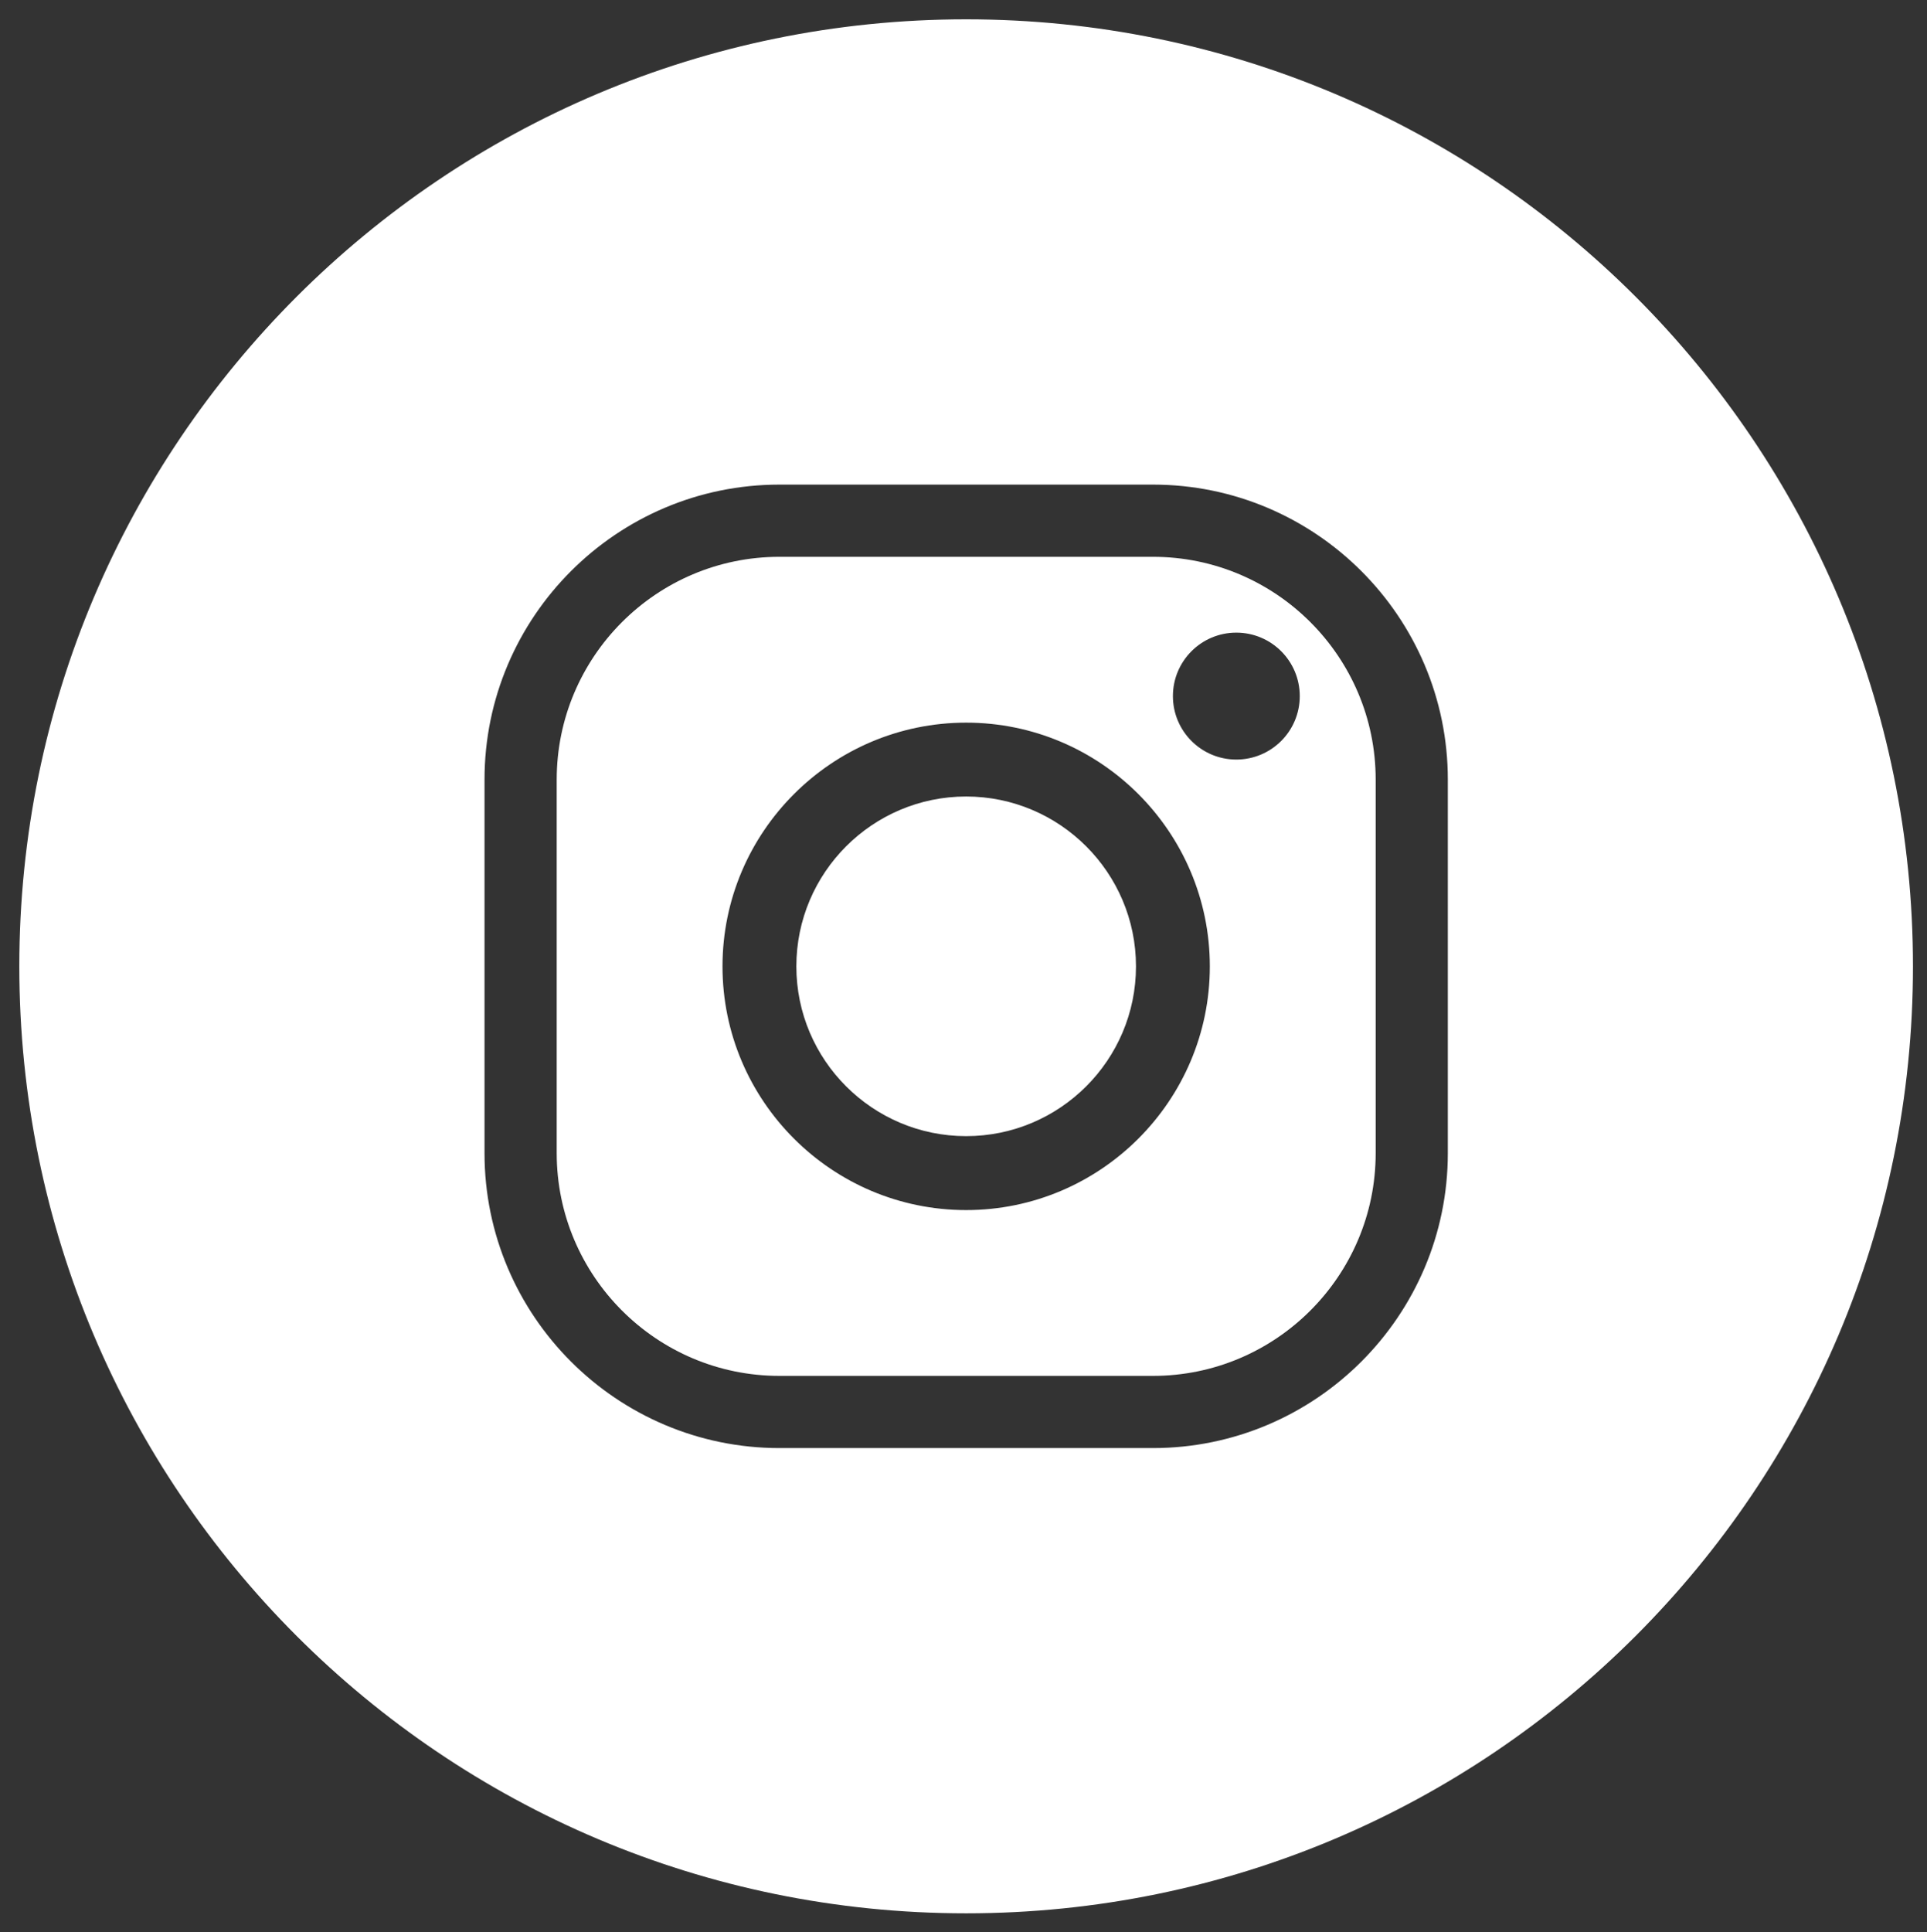 <?xml version="1.0" encoding="utf-8"?>
<!-- Generator: Adobe Illustrator 15.1.0, SVG Export Plug-In . SVG Version: 6.00 Build 0)  -->
<!DOCTYPE svg PUBLIC "-//W3C//DTD SVG 1.1//EN" "http://www.w3.org/Graphics/SVG/1.1/DTD/svg11.dtd">
<svg version="1.1" id="Livello_1" xmlns="http://www.w3.org/2000/svg" xmlns:xlink="http://www.w3.org/1999/xlink" x="0px" y="0px"
	 width="99.758px" height="100px" viewBox="0 0 99.758 100" enable-background="new 0 0 99.758 100" xml:space="preserve">
<rect x="0" y="0" width="99.758" height="100" fill="#333333" stroke="none"/>
<g>
	<path fill="#FFFFFF" d="M50.016,1C22.947,1,1,22.947,1,50.016C1,77.09,22.947,99.031,50.016,99.031
		c27.068,0,49.016-21.941,49.016-49.015C99.032,22.947,77.084,1,50.016,1z M74.952,59.686c0,8.418-6.849,15.264-15.268,15.264H40.35
		c-8.418,0-15.267-6.846-15.267-15.264V40.35c0-8.418,6.848-15.267,15.267-15.267h19.335c8.419,0,15.267,6.848,15.267,15.267V59.686
		L74.952,59.686z"/>
	<path fill="#FFFFFF" d="M59.685,28.82H40.35c-6.36,0-11.53,5.169-11.53,11.53v19.335c0,6.359,5.169,11.529,11.53,11.529h19.335
		c6.356,0,11.532-5.17,11.532-11.529V40.35C71.217,33.989,66.042,28.82,59.685,28.82z M50.016,62.632
		c-6.953,0-12.613-5.657-12.613-12.613c0-6.958,5.66-12.616,12.613-12.616c6.956,0,12.615,5.657,12.615,12.616
		C62.631,56.975,56.971,62.632,50.016,62.632z M64.002,39.314c-1.813,0-3.282-1.472-3.282-3.285s1.469-3.285,3.282-3.285
		c1.815,0,3.285,1.472,3.285,3.285S65.818,39.314,64.002,39.314z"/>
	<path fill="#FFFFFF" d="M50.016,41.226c-4.847,0-8.79,3.943-8.79,8.792c0,4.847,3.943,8.787,8.79,8.787
		c4.847,0,8.792-3.939,8.792-8.787C58.808,45.169,54.862,41.226,50.016,41.226z"/>
</g>
</svg>
